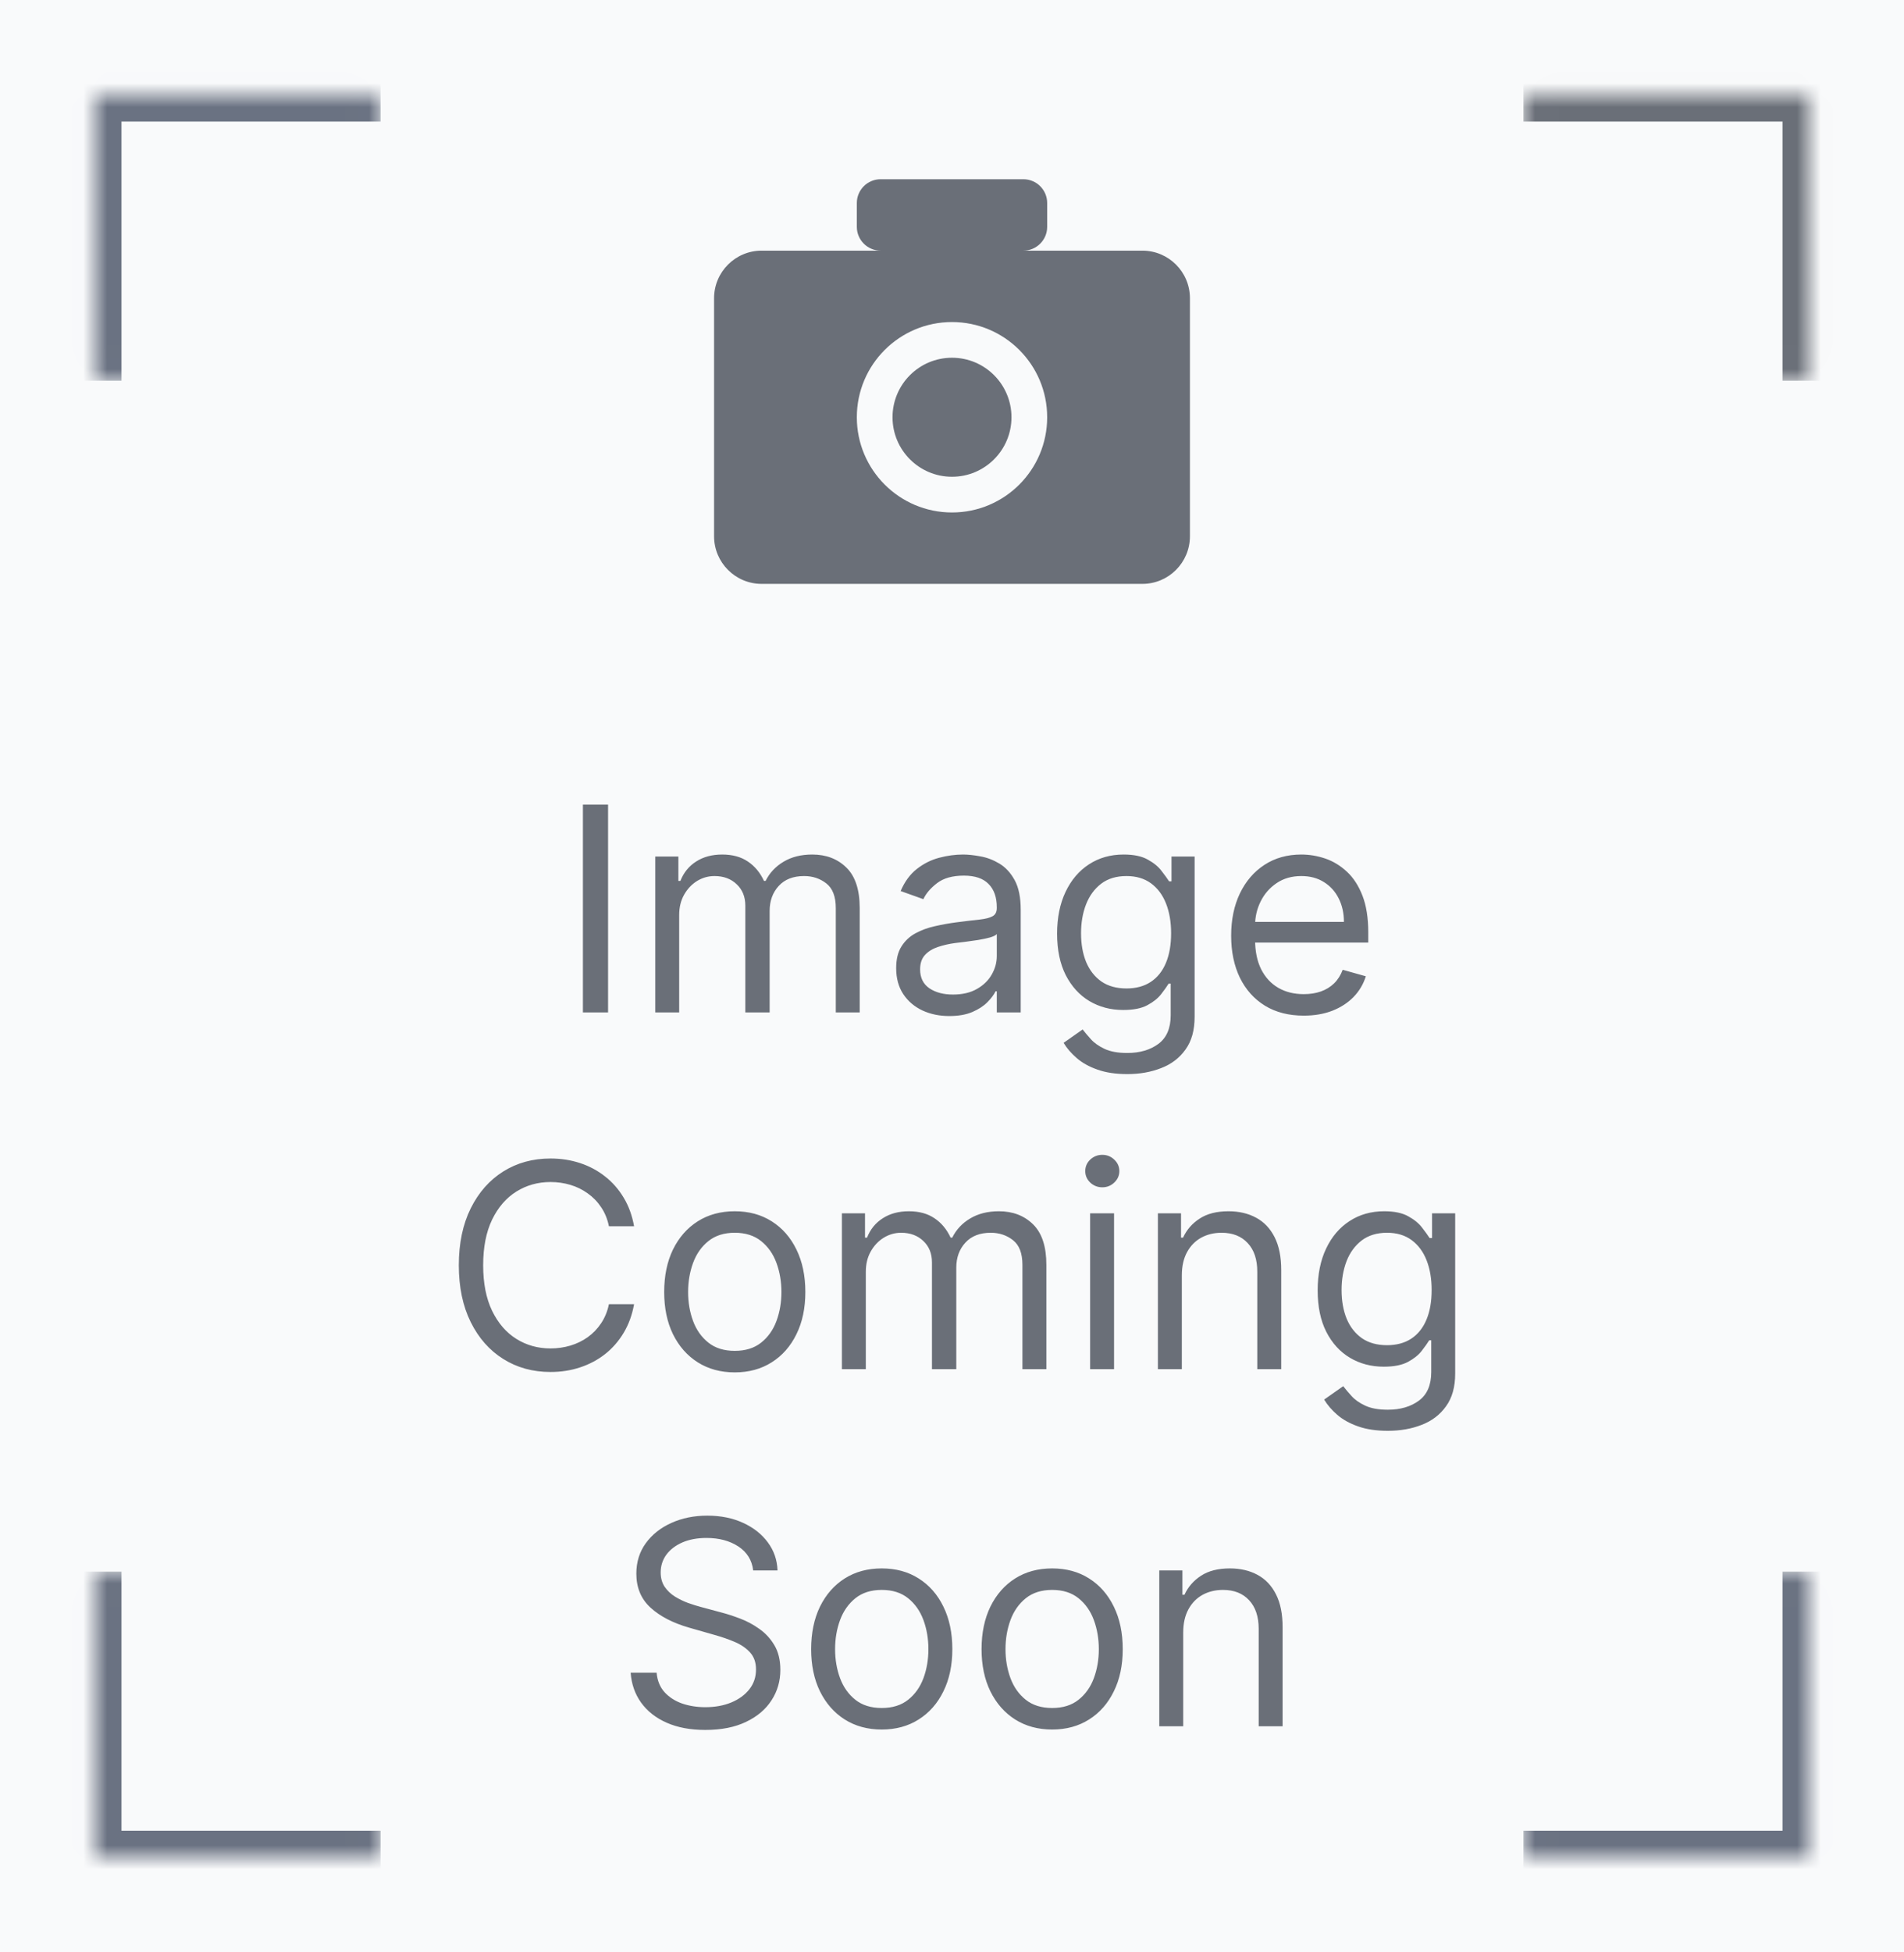 <svg viewBox="0 0 80 82" fill="none" xmlns="http://www.w3.org/2000/svg">
<rect x="0" y="0" width="80" height="82" fill="#333333" stroke="none"/>
<g clip-path="url(#clip0_801_3062)">
<rect width="80" height="81.996" fill="#F9FAFB"/>
<path d="M47.998 10.527H32.002C30.898 10.527 30.003 11.422 30.003 12.526V22.523C30.003 23.627 30.898 24.523 32.002 24.523H47.998C49.102 24.523 49.997 23.627 49.997 22.523V12.526C49.997 11.422 49.102 10.527 47.998 10.527Z" fill="#6A6F78"/>
<path d="M42.999 7.528H37.001C36.449 7.528 36.001 7.975 36.001 8.527V9.527C36.001 10.079 36.449 10.527 37.001 10.527H42.999C43.551 10.527 43.999 10.079 43.999 9.527V8.527C43.999 7.975 43.551 7.528 42.999 7.528Z" fill="#6A6F78"/>
<path d="M40 21.524C42.209 21.524 43.999 19.733 43.999 17.525C43.999 15.316 42.209 13.526 40 13.526C37.792 13.526 36.001 15.316 36.001 17.525C36.001 19.733 37.792 21.524 40 21.524Z" fill="#F9FAFB"/>
<path d="M40 20.024C41.38 20.024 42.499 18.905 42.499 17.525C42.499 16.144 41.38 15.025 40 15.025C38.62 15.025 37.501 16.144 37.501 17.525C37.501 18.905 38.62 20.024 40 20.024Z" fill="#6A6F78"/>
<path d="M25.549 33.794V42.521H24.492V33.794H25.549ZM27.532 42.521V35.975H28.503V36.998H28.588C28.725 36.649 28.945 36.377 29.249 36.184C29.553 35.988 29.918 35.89 30.344 35.89C30.776 35.89 31.135 35.988 31.422 36.184C31.712 36.377 31.938 36.649 32.1 36.998H32.168C32.336 36.66 32.587 36.392 32.922 36.193C33.257 35.991 33.659 35.89 34.128 35.89C34.713 35.89 35.192 36.073 35.564 36.44C35.936 36.803 36.122 37.37 36.122 38.14V42.521H35.117V38.14C35.117 37.657 34.985 37.312 34.721 37.105C34.456 36.897 34.145 36.794 33.787 36.794C33.327 36.794 32.971 36.933 32.718 37.211C32.465 37.487 32.338 37.836 32.338 38.259V42.521H31.316V38.038C31.316 37.666 31.195 37.366 30.953 37.139C30.712 36.908 30.401 36.794 30.02 36.794C29.759 36.794 29.515 36.863 29.287 37.002C29.063 37.142 28.881 37.335 28.742 37.582C28.605 37.826 28.537 38.109 28.537 38.43V42.521H27.532ZM39.887 42.674C39.473 42.674 39.096 42.596 38.758 42.44C38.42 42.281 38.152 42.052 37.953 41.754C37.754 41.453 37.654 41.089 37.654 40.663C37.654 40.288 37.728 39.984 37.876 39.751C38.024 39.515 38.221 39.33 38.468 39.197C38.715 39.063 38.988 38.964 39.286 38.899C39.588 38.83 39.89 38.776 40.194 38.737C40.592 38.685 40.914 38.647 41.161 38.622C41.411 38.593 41.593 38.546 41.707 38.481C41.823 38.416 41.882 38.302 41.882 38.14V38.106C41.882 37.685 41.767 37.359 41.536 37.126C41.309 36.893 40.964 36.776 40.501 36.776C40.021 36.776 39.645 36.882 39.372 37.092C39.099 37.302 38.907 37.526 38.797 37.765L37.842 37.424C38.012 37.026 38.24 36.717 38.524 36.495C38.811 36.271 39.123 36.114 39.461 36.026C39.802 35.935 40.137 35.89 40.467 35.89C40.677 35.89 40.919 35.916 41.191 35.967C41.467 36.015 41.733 36.116 41.988 36.269C42.247 36.423 42.461 36.654 42.632 36.964C42.802 37.274 42.887 37.688 42.887 38.208V42.521H41.882V41.634H41.831C41.762 41.776 41.649 41.928 41.49 42.09C41.331 42.252 41.119 42.39 40.855 42.504C40.59 42.617 40.268 42.674 39.887 42.674ZM40.041 41.771C40.438 41.771 40.774 41.693 41.047 41.536C41.322 41.38 41.529 41.178 41.669 40.931C41.811 40.684 41.882 40.424 41.882 40.151V39.231C41.839 39.282 41.745 39.329 41.6 39.372C41.458 39.411 41.294 39.447 41.106 39.478C40.922 39.507 40.741 39.532 40.565 39.555C40.392 39.575 40.251 39.592 40.143 39.606C39.882 39.64 39.637 39.696 39.41 39.772C39.186 39.846 39.004 39.958 38.865 40.109C38.728 40.257 38.66 40.458 38.66 40.714C38.66 41.063 38.789 41.328 39.048 41.507C39.309 41.683 39.64 41.771 40.041 41.771ZM47.365 45.112C46.879 45.112 46.462 45.049 46.112 44.924C45.763 44.802 45.471 44.64 45.239 44.438C45.008 44.239 44.825 44.026 44.689 43.799L45.49 43.237C45.581 43.356 45.696 43.492 45.835 43.646C45.974 43.802 46.165 43.937 46.406 44.051C46.651 44.167 46.97 44.225 47.365 44.225C47.893 44.225 48.33 44.097 48.673 43.842C49.017 43.586 49.189 43.185 49.189 42.64V41.31H49.104C49.03 41.43 48.925 41.578 48.788 41.754C48.655 41.927 48.462 42.082 48.209 42.218C47.959 42.352 47.621 42.419 47.194 42.419C46.666 42.419 46.192 42.294 45.771 42.044C45.354 41.794 45.023 41.43 44.778 40.953C44.537 40.475 44.416 39.896 44.416 39.214C44.416 38.544 44.534 37.96 44.77 37.462C45.006 36.962 45.334 36.576 45.754 36.303C46.175 36.028 46.66 35.89 47.212 35.89C47.638 35.89 47.976 35.961 48.226 36.103C48.479 36.242 48.672 36.401 48.805 36.58C48.942 36.757 49.047 36.901 49.121 37.015H49.223V35.975H50.194V42.708C50.194 43.271 50.067 43.728 49.811 44.08C49.558 44.435 49.217 44.696 48.788 44.86C48.362 45.028 47.888 45.112 47.365 45.112ZM47.331 41.515C47.734 41.515 48.075 41.423 48.354 41.238C48.632 41.053 48.844 40.788 48.989 40.441C49.133 40.095 49.206 39.68 49.206 39.197C49.206 38.725 49.135 38.309 48.993 37.948C48.851 37.587 48.641 37.305 48.362 37.1C48.084 36.896 47.74 36.794 47.331 36.794C46.905 36.794 46.55 36.901 46.266 37.117C45.984 37.333 45.773 37.623 45.631 37.987C45.491 38.35 45.422 38.754 45.422 39.197C45.422 39.651 45.493 40.053 45.635 40.403C45.78 40.749 45.993 41.022 46.274 41.221C46.558 41.417 46.91 41.515 47.331 41.515ZM54.78 42.657C54.149 42.657 53.605 42.518 53.148 42.239C52.693 41.958 52.342 41.566 52.095 41.063C51.851 40.558 51.729 39.97 51.729 39.299C51.729 38.629 51.851 38.038 52.095 37.526C52.342 37.012 52.686 36.612 53.126 36.325C53.569 36.035 54.087 35.89 54.678 35.89C55.018 35.89 55.355 35.947 55.687 36.06C56.02 36.174 56.322 36.359 56.595 36.614C56.868 36.867 57.085 37.203 57.247 37.62C57.409 38.038 57.49 38.552 57.49 39.163V39.589H52.444V38.72H56.467C56.467 38.35 56.393 38.021 56.246 37.731C56.101 37.441 55.893 37.212 55.623 37.045C55.356 36.877 55.041 36.794 54.678 36.794C54.277 36.794 53.93 36.893 53.638 37.092C53.348 37.288 53.125 37.544 52.969 37.859C52.812 38.174 52.734 38.512 52.734 38.873V39.453C52.734 39.947 52.819 40.366 52.99 40.71C53.163 41.051 53.403 41.31 53.71 41.489C54.017 41.666 54.373 41.754 54.78 41.754C55.044 41.754 55.283 41.717 55.496 41.643C55.712 41.566 55.898 41.453 56.054 41.302C56.21 41.149 56.331 40.958 56.416 40.731L57.388 41.004C57.285 41.333 57.114 41.623 56.872 41.873C56.631 42.12 56.332 42.313 55.977 42.453C55.622 42.589 55.223 42.657 54.78 42.657Z" fill="#6A6F78"/>
<path d="M26.642 51.503H25.585C25.523 51.199 25.413 50.932 25.257 50.702C25.104 50.472 24.916 50.279 24.695 50.123C24.476 49.964 24.233 49.844 23.966 49.765C23.699 49.685 23.421 49.645 23.131 49.645C22.602 49.645 22.124 49.779 21.695 50.046C21.268 50.313 20.929 50.706 20.676 51.226C20.426 51.746 20.301 52.384 20.301 53.14C20.301 53.895 20.426 54.533 20.676 55.053C20.929 55.573 21.268 55.967 21.695 56.233C22.124 56.501 22.602 56.634 23.131 56.634C23.421 56.634 23.699 56.594 23.966 56.515C24.233 56.435 24.476 56.317 24.695 56.161C24.916 56.002 25.104 55.807 25.257 55.577C25.413 55.344 25.523 55.077 25.585 54.776H26.642C26.562 55.222 26.418 55.621 26.207 55.974C25.997 56.326 25.736 56.626 25.423 56.873C25.111 57.117 24.76 57.303 24.371 57.431C23.984 57.559 23.571 57.623 23.131 57.623C22.386 57.623 21.724 57.441 21.145 57.077C20.565 56.714 20.109 56.197 19.777 55.526C19.445 54.856 19.278 54.06 19.278 53.14C19.278 52.219 19.445 51.424 19.777 50.753C20.109 50.083 20.565 49.566 21.145 49.202C21.724 48.839 22.386 48.657 23.131 48.657C23.571 48.657 23.984 48.721 24.371 48.849C24.76 48.976 25.111 49.164 25.423 49.411C25.736 49.655 25.997 49.954 26.207 50.306C26.418 50.655 26.562 51.055 26.642 51.503ZM30.872 57.64C30.282 57.64 29.763 57.499 29.317 57.218C28.874 56.937 28.527 56.543 28.277 56.038C28.03 55.532 27.907 54.941 27.907 54.265C27.907 53.583 28.03 52.988 28.277 52.479C28.527 51.971 28.874 51.576 29.317 51.295C29.763 51.013 30.282 50.873 30.872 50.873C31.463 50.873 31.98 51.013 32.424 51.295C32.87 51.576 33.216 51.971 33.463 52.479C33.713 52.988 33.838 53.583 33.838 54.265C33.838 54.941 33.713 55.532 33.463 56.038C33.216 56.543 32.87 56.937 32.424 57.218C31.98 57.499 31.463 57.64 30.872 57.64ZM30.872 56.736C31.321 56.736 31.691 56.621 31.98 56.391C32.27 56.161 32.485 55.858 32.624 55.483C32.763 55.108 32.833 54.702 32.833 54.265C32.833 53.827 32.763 53.42 32.624 53.042C32.485 52.664 32.27 52.358 31.98 52.126C31.691 51.893 31.321 51.776 30.872 51.776C30.424 51.776 30.054 51.893 29.765 52.126C29.475 52.358 29.26 52.664 29.121 53.042C28.982 53.42 28.912 53.827 28.912 54.265C28.912 54.702 28.982 55.108 29.121 55.483C29.26 55.858 29.475 56.161 29.765 56.391C30.054 56.621 30.424 56.736 30.872 56.736ZM35.374 57.503V50.958H36.345V51.981H36.43C36.567 51.631 36.787 51.36 37.091 51.167C37.395 50.971 37.76 50.873 38.186 50.873C38.618 50.873 38.977 50.971 39.264 51.167C39.554 51.36 39.78 51.631 39.942 51.981H40.01C40.178 51.643 40.429 51.374 40.764 51.175C41.099 50.974 41.501 50.873 41.97 50.873C42.555 50.873 43.034 51.056 43.406 51.422C43.778 51.786 43.965 52.353 43.965 53.123V57.503H42.959V53.123C42.959 52.64 42.827 52.295 42.562 52.087C42.298 51.88 41.987 51.776 41.629 51.776C41.169 51.776 40.812 51.915 40.56 52.194C40.307 52.469 40.18 52.819 40.18 53.242V57.503H39.158V53.02C39.158 52.648 39.037 52.349 38.795 52.121C38.554 51.891 38.243 51.776 37.862 51.776C37.601 51.776 37.356 51.846 37.129 51.985C36.905 52.124 36.723 52.317 36.584 52.565C36.447 52.809 36.379 53.092 36.379 53.413V57.503H35.374ZM45.803 57.503V50.958H46.809V57.503H45.803ZM46.315 49.867C46.119 49.867 45.95 49.8 45.807 49.667C45.668 49.533 45.599 49.373 45.599 49.185C45.599 48.998 45.668 48.837 45.807 48.704C45.95 48.57 46.119 48.503 46.315 48.503C46.511 48.503 46.678 48.57 46.818 48.704C46.959 48.837 47.031 48.998 47.031 49.185C47.031 49.373 46.959 49.533 46.818 49.667C46.678 49.8 46.511 49.867 46.315 49.867ZM49.657 53.566V57.503H48.651V50.958H49.623V51.981H49.708C49.861 51.648 50.094 51.381 50.407 51.18C50.719 50.975 51.123 50.873 51.617 50.873C52.06 50.873 52.448 50.964 52.78 51.145C53.113 51.324 53.371 51.597 53.556 51.964C53.74 52.327 53.833 52.788 53.833 53.344V57.503H52.827V53.413C52.827 52.898 52.694 52.498 52.426 52.211C52.159 51.921 51.793 51.776 51.327 51.776C51.006 51.776 50.719 51.846 50.466 51.985C50.216 52.124 50.019 52.327 49.874 52.594C49.729 52.861 49.657 53.185 49.657 53.566ZM58.312 60.094C57.827 60.094 57.409 60.032 57.06 59.907C56.71 59.785 56.419 59.623 56.186 59.421C55.956 59.222 55.773 59.009 55.636 58.782L56.438 58.219C56.528 58.339 56.644 58.475 56.783 58.628C56.922 58.785 57.112 58.92 57.354 59.033C57.598 59.15 57.918 59.208 58.312 59.208C58.841 59.208 59.277 59.08 59.621 58.824C59.965 58.569 60.136 58.168 60.136 57.623V56.293H60.051C59.977 56.413 59.872 56.56 59.736 56.736C59.602 56.91 59.409 57.065 59.156 57.201C58.906 57.334 58.568 57.401 58.142 57.401C57.614 57.401 57.139 57.276 56.719 57.026C56.301 56.776 55.97 56.413 55.726 55.935C55.484 55.458 55.364 54.878 55.364 54.197C55.364 53.526 55.481 52.942 55.717 52.445C55.953 51.945 56.281 51.559 56.702 51.286C57.122 51.011 57.608 50.873 58.159 50.873C58.585 50.873 58.923 50.944 59.173 51.086C59.426 51.225 59.619 51.384 59.753 51.563C59.889 51.739 59.994 51.884 60.068 51.998H60.17V50.958H61.142V57.691C61.142 58.253 61.014 58.711 60.758 59.063C60.506 59.418 60.165 59.678 59.736 59.843C59.31 60.011 58.835 60.094 58.312 60.094ZM58.278 56.498C58.682 56.498 59.023 56.405 59.301 56.221C59.58 56.036 59.791 55.77 59.936 55.424C60.081 55.077 60.153 54.663 60.153 54.18C60.153 53.708 60.082 53.292 59.94 52.931C59.798 52.57 59.588 52.288 59.31 52.083C59.031 51.878 58.688 51.776 58.278 51.776C57.852 51.776 57.497 51.884 57.213 52.1C56.932 52.316 56.72 52.606 56.578 52.969C56.439 53.333 56.369 53.736 56.369 54.18C56.369 54.634 56.44 55.036 56.582 55.386C56.727 55.732 56.94 56.005 57.222 56.204C57.506 56.4 57.858 56.498 58.278 56.498ZM31.646 65.958C31.595 65.526 31.387 65.191 31.024 64.952C30.66 64.714 30.214 64.594 29.686 64.594C29.299 64.594 28.961 64.657 28.672 64.782C28.385 64.907 28.16 65.079 27.998 65.297C27.839 65.516 27.76 65.765 27.76 66.043C27.76 66.276 27.815 66.476 27.926 66.644C28.039 66.809 28.184 66.947 28.36 67.057C28.537 67.165 28.721 67.255 28.914 67.326C29.108 67.394 29.285 67.449 29.447 67.492L30.334 67.731C30.561 67.79 30.814 67.873 31.092 67.978C31.373 68.083 31.642 68.226 31.897 68.408C32.156 68.587 32.369 68.817 32.537 69.099C32.704 69.38 32.788 69.725 32.788 70.134C32.788 70.606 32.664 71.032 32.417 71.412C32.173 71.793 31.815 72.096 31.343 72.32C30.875 72.545 30.305 72.657 29.635 72.657C29.01 72.657 28.468 72.556 28.011 72.354C27.556 72.153 27.198 71.871 26.937 71.51C26.679 71.15 26.532 70.731 26.498 70.253H27.589C27.617 70.583 27.728 70.856 27.922 71.072C28.117 71.285 28.365 71.444 28.663 71.549C28.964 71.651 29.288 71.702 29.635 71.702C30.038 71.702 30.4 71.637 30.721 71.506C31.042 71.373 31.297 71.188 31.484 70.952C31.672 70.714 31.765 70.435 31.765 70.117C31.765 69.827 31.684 69.591 31.522 69.41C31.36 69.228 31.147 69.08 30.883 68.966C30.619 68.853 30.334 68.753 30.027 68.668L28.953 68.361C28.271 68.165 27.731 67.885 27.334 67.522C26.936 67.158 26.737 66.682 26.737 66.094C26.737 65.606 26.869 65.18 27.133 64.816C27.4 64.449 27.758 64.165 28.207 63.964C28.659 63.759 29.163 63.657 29.72 63.657C30.282 63.657 30.782 63.758 31.22 63.959C31.657 64.158 32.004 64.431 32.26 64.778C32.518 65.124 32.654 65.518 32.669 65.958H31.646ZM37.048 72.64C36.457 72.64 35.939 72.499 35.493 72.218C35.05 71.937 34.703 71.543 34.453 71.037C34.206 70.532 34.082 69.941 34.082 69.265C34.082 68.583 34.206 67.988 34.453 67.479C34.703 66.971 35.05 66.576 35.493 66.295C35.939 66.013 36.457 65.873 37.048 65.873C37.639 65.873 38.156 66.013 38.599 66.295C39.045 66.576 39.392 66.971 39.639 67.479C39.889 67.988 40.014 68.583 40.014 69.265C40.014 69.941 39.889 70.532 39.639 71.037C39.392 71.543 39.045 71.937 38.599 72.218C38.156 72.499 37.639 72.64 37.048 72.64ZM37.048 71.736C37.497 71.736 37.867 71.621 38.156 71.391C38.446 71.161 38.66 70.859 38.8 70.484C38.939 70.109 39.008 69.702 39.008 69.265C39.008 68.827 38.939 68.42 38.8 68.042C38.66 67.664 38.446 67.359 38.156 67.126C37.867 66.893 37.497 66.776 37.048 66.776C36.599 66.776 36.23 66.893 35.94 67.126C35.651 67.359 35.436 67.664 35.297 68.042C35.158 68.42 35.088 68.827 35.088 69.265C35.088 69.702 35.158 70.109 35.297 70.484C35.436 70.859 35.651 71.161 35.94 71.391C36.23 71.621 36.599 71.736 37.048 71.736ZM44.209 72.64C43.617 72.64 43.099 72.499 42.653 72.218C42.21 71.937 41.863 71.543 41.613 71.037C41.366 70.532 41.242 69.941 41.242 69.265C41.242 68.583 41.366 67.988 41.613 67.479C41.863 66.971 42.21 66.576 42.653 66.295C43.099 66.013 43.617 65.873 44.209 65.873C44.799 65.873 45.316 66.013 45.76 66.295C46.206 66.576 46.552 66.971 46.799 67.479C47.049 67.988 47.174 68.583 47.174 69.265C47.174 69.941 47.049 70.532 46.799 71.037C46.552 71.543 46.206 71.937 45.76 72.218C45.316 72.499 44.799 72.64 44.209 72.64ZM44.209 71.736C44.657 71.736 45.027 71.621 45.316 71.391C45.606 71.161 45.821 70.859 45.96 70.484C46.099 70.109 46.169 69.702 46.169 69.265C46.169 68.827 46.099 68.42 45.96 68.042C45.821 67.664 45.606 67.359 45.316 67.126C45.027 66.893 44.657 66.776 44.209 66.776C43.76 66.776 43.39 66.893 43.1 67.126C42.811 67.359 42.596 67.664 42.457 68.042C42.318 68.42 42.248 68.827 42.248 69.265C42.248 69.702 42.318 70.109 42.457 70.484C42.596 70.859 42.811 71.161 43.1 71.391C43.39 71.621 43.76 71.736 44.209 71.736ZM49.715 68.566V72.503H48.709V65.958H49.681V66.981H49.766C49.92 66.648 50.153 66.381 50.465 66.18C50.778 65.975 51.181 65.873 51.675 65.873C52.119 65.873 52.506 65.964 52.839 66.145C53.171 66.324 53.43 66.597 53.614 66.964C53.799 67.327 53.891 67.787 53.891 68.344V72.503H52.886V68.412C52.886 67.898 52.752 67.498 52.485 67.211C52.218 66.921 51.852 66.776 51.386 66.776C51.065 66.776 50.778 66.846 50.525 66.985C50.275 67.124 50.077 67.327 49.932 67.594C49.788 67.861 49.715 68.185 49.715 68.566Z" fill="#6A6F78"/>
<mask id="path-7-inside-1_801_3062" fill="white">
<path d="M3.993 3.993H15.99V15.99H3.993V3.993Z"/>
</mask>
<path d="M3.993 3.993V2.882H2.882V3.993H3.993ZM3.993 3.993V5.104H15.99V3.993V2.882H3.993V3.993ZM3.993 15.99H5.104V3.993H3.993H2.882V15.99H3.993Z" fill="#6A7282" mask="url(#path-7-inside-1_801_3062)"/>
<mask id="path-9-inside-2_801_3062" fill="white">
<path d="M64.01 3.993H76.007V15.99H64.01V3.993Z"/>
</mask>
<path d="M76.007 3.993H77.118V2.882H76.007V3.993ZM64.01 3.993V5.104H76.007V3.993V2.882H64.01V3.993ZM76.007 3.993H74.896V15.99H76.007H77.118V3.993H76.007Z" fill="#6A6F78" mask="url(#path-9-inside-2_801_3062)"/>
<mask id="path-11-inside-3_801_3062" fill="white">
<path d="M3.993 66.007H15.99V78.003H3.993V66.007Z"/>
</mask>
<path d="M3.993 78.003H2.882V79.115H3.993V78.003ZM15.99 78.003V76.892H3.993V78.003V79.115H15.99V78.003ZM3.993 78.003H5.104V66.007H3.993H2.882V78.003H3.993Z" fill="#6A7282" mask="url(#path-11-inside-3_801_3062)"/>
<mask id="path-13-inside-4_801_3062" fill="white">
<path d="M64.01 66.007H76.007V78.003H64.01V66.007Z"/>
</mask>
<path d="M76.007 78.003V79.115H77.118V78.003H76.007ZM76.007 66.007H74.896V78.003H76.007H77.118V66.007H76.007ZM76.007 78.003V76.892H64.01V78.003V79.115H76.007V78.003Z" fill="#6A7282" mask="url(#path-13-inside-4_801_3062)"/>
</g>
<defs>
<clipPath id="clip0_801_3062">
<rect width="80" height="81.996" fill="white"/>
</clipPath>
</defs>
</svg>

